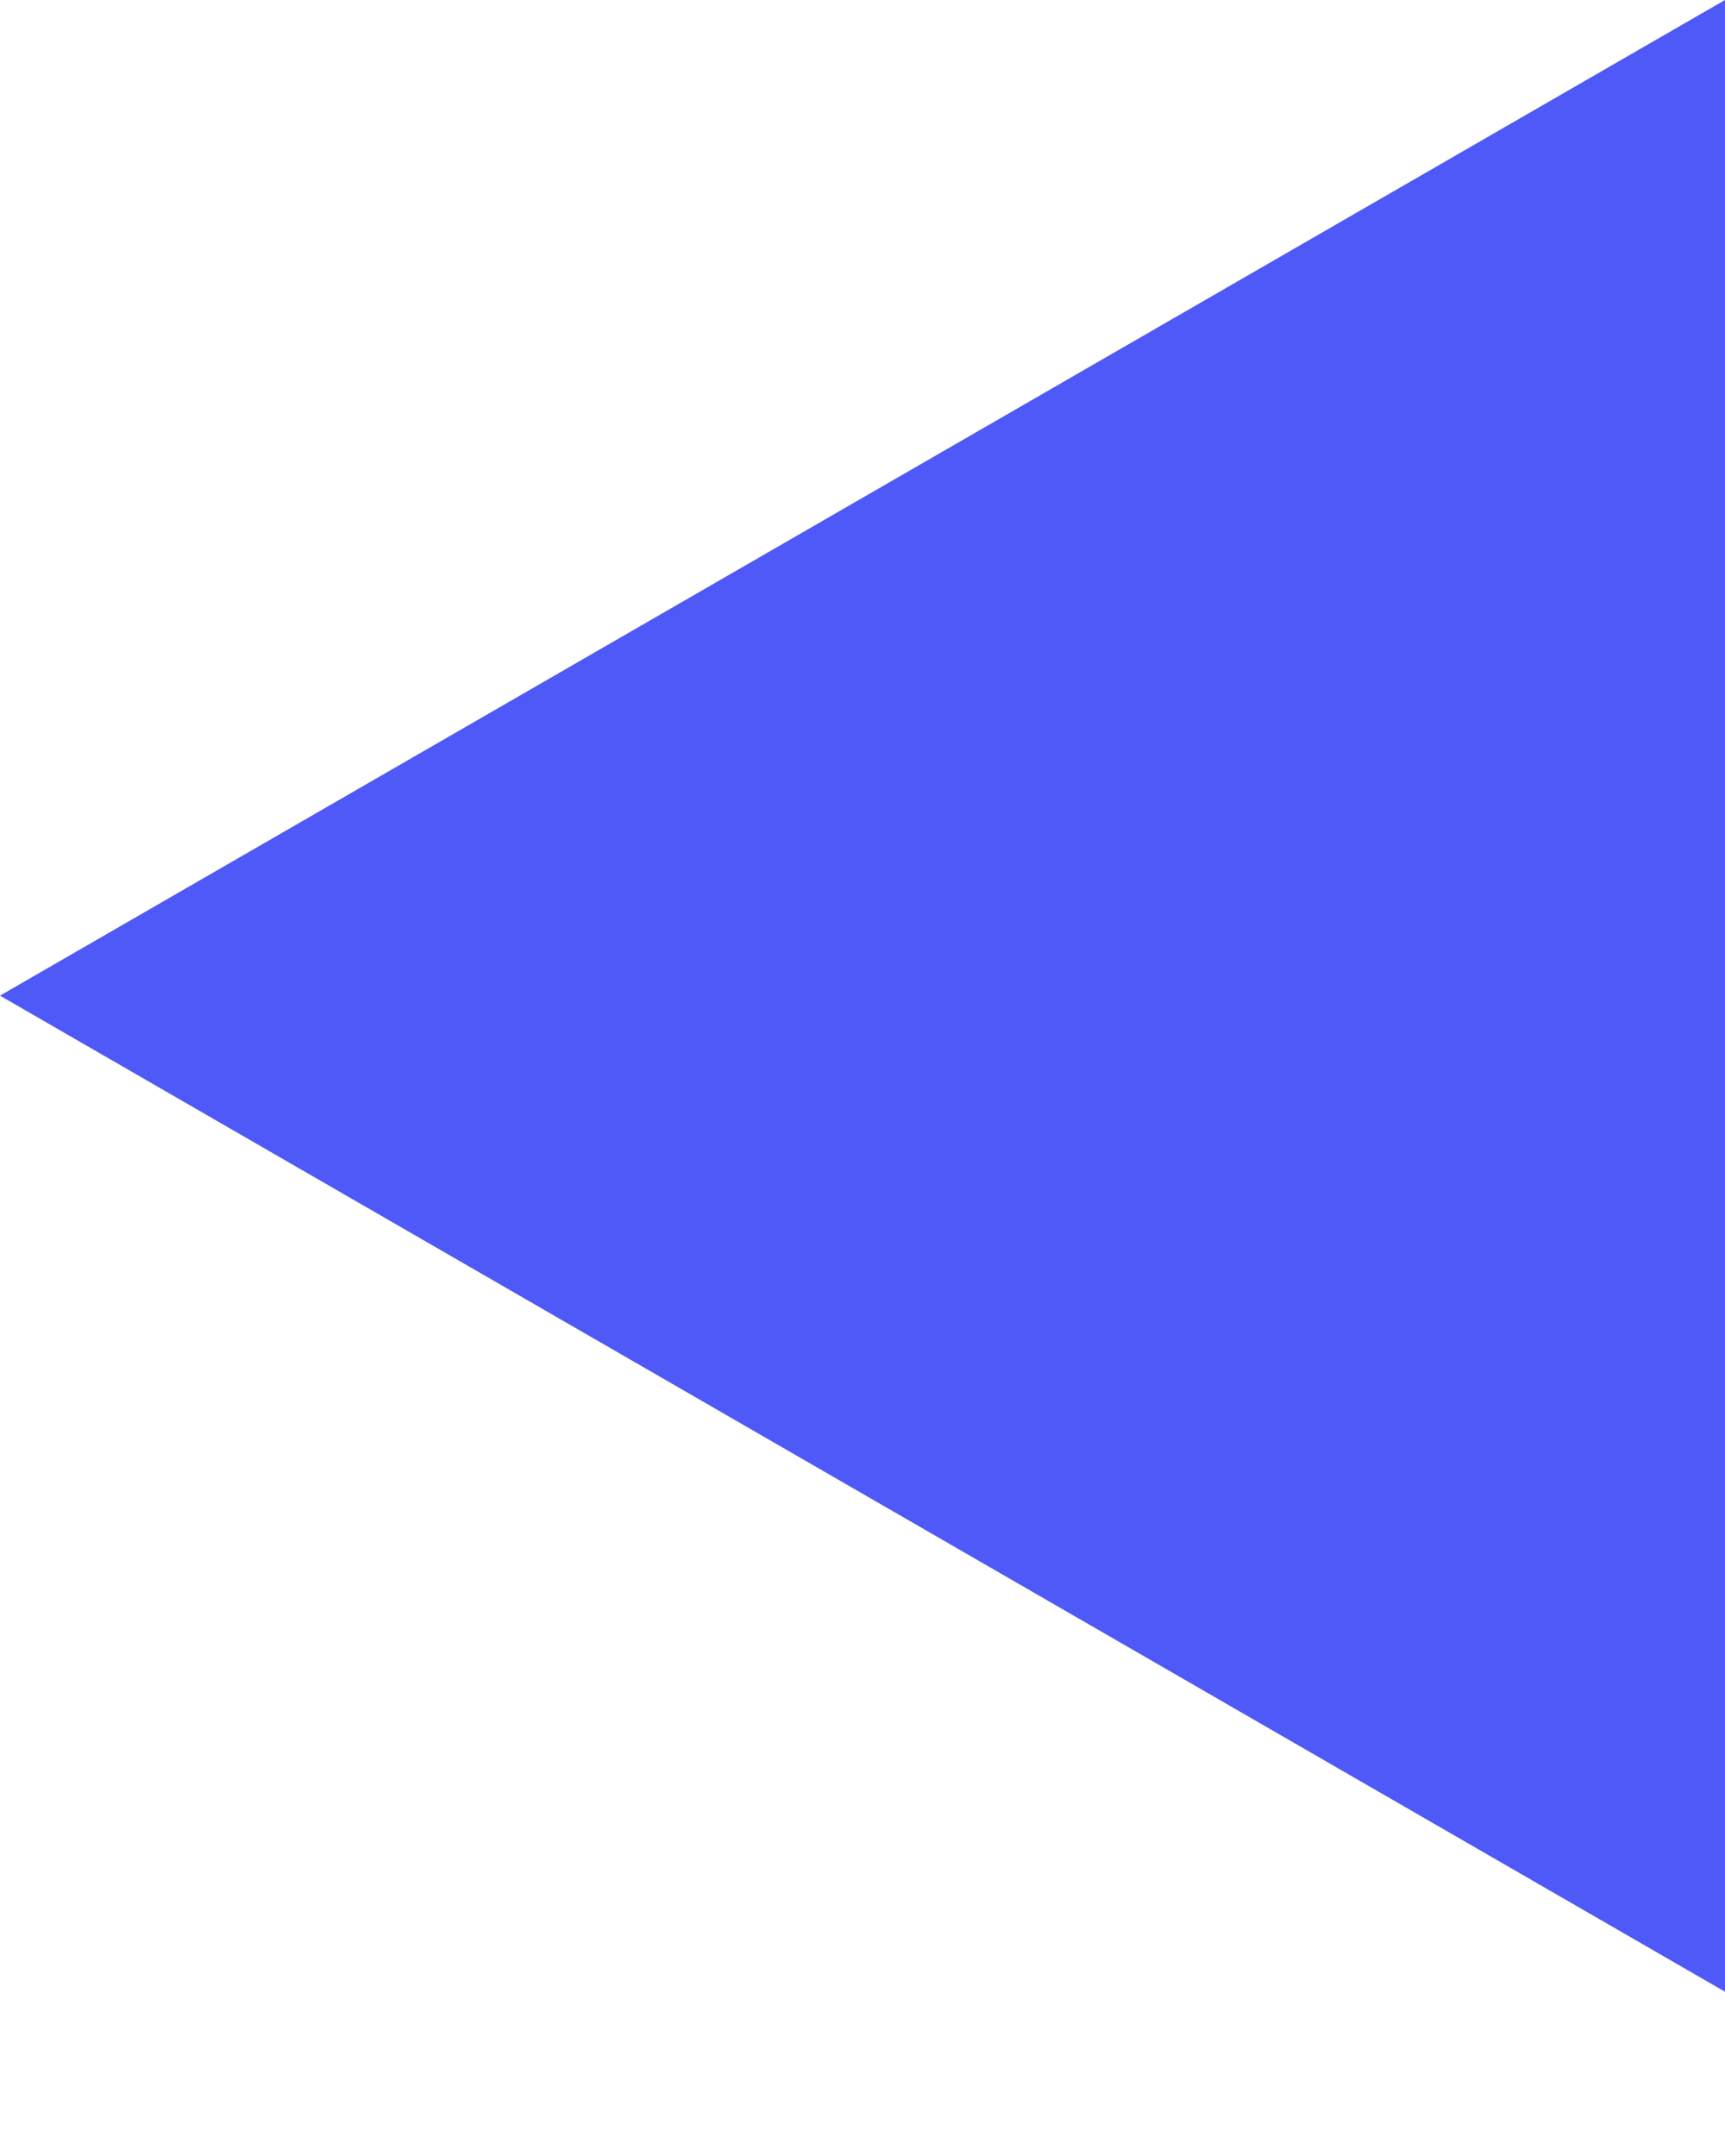 <svg width="4" height="5" viewBox="0 0 4 5" fill="none" xmlns="http://www.w3.org/2000/svg">
<path d="M0 2.309L4 4.619V-1.39041e-05L0 2.309ZM3.6 2.309V2.709H4V2.309V1.909H3.6V2.309Z" fill="#4E59F7"/>
</svg>
